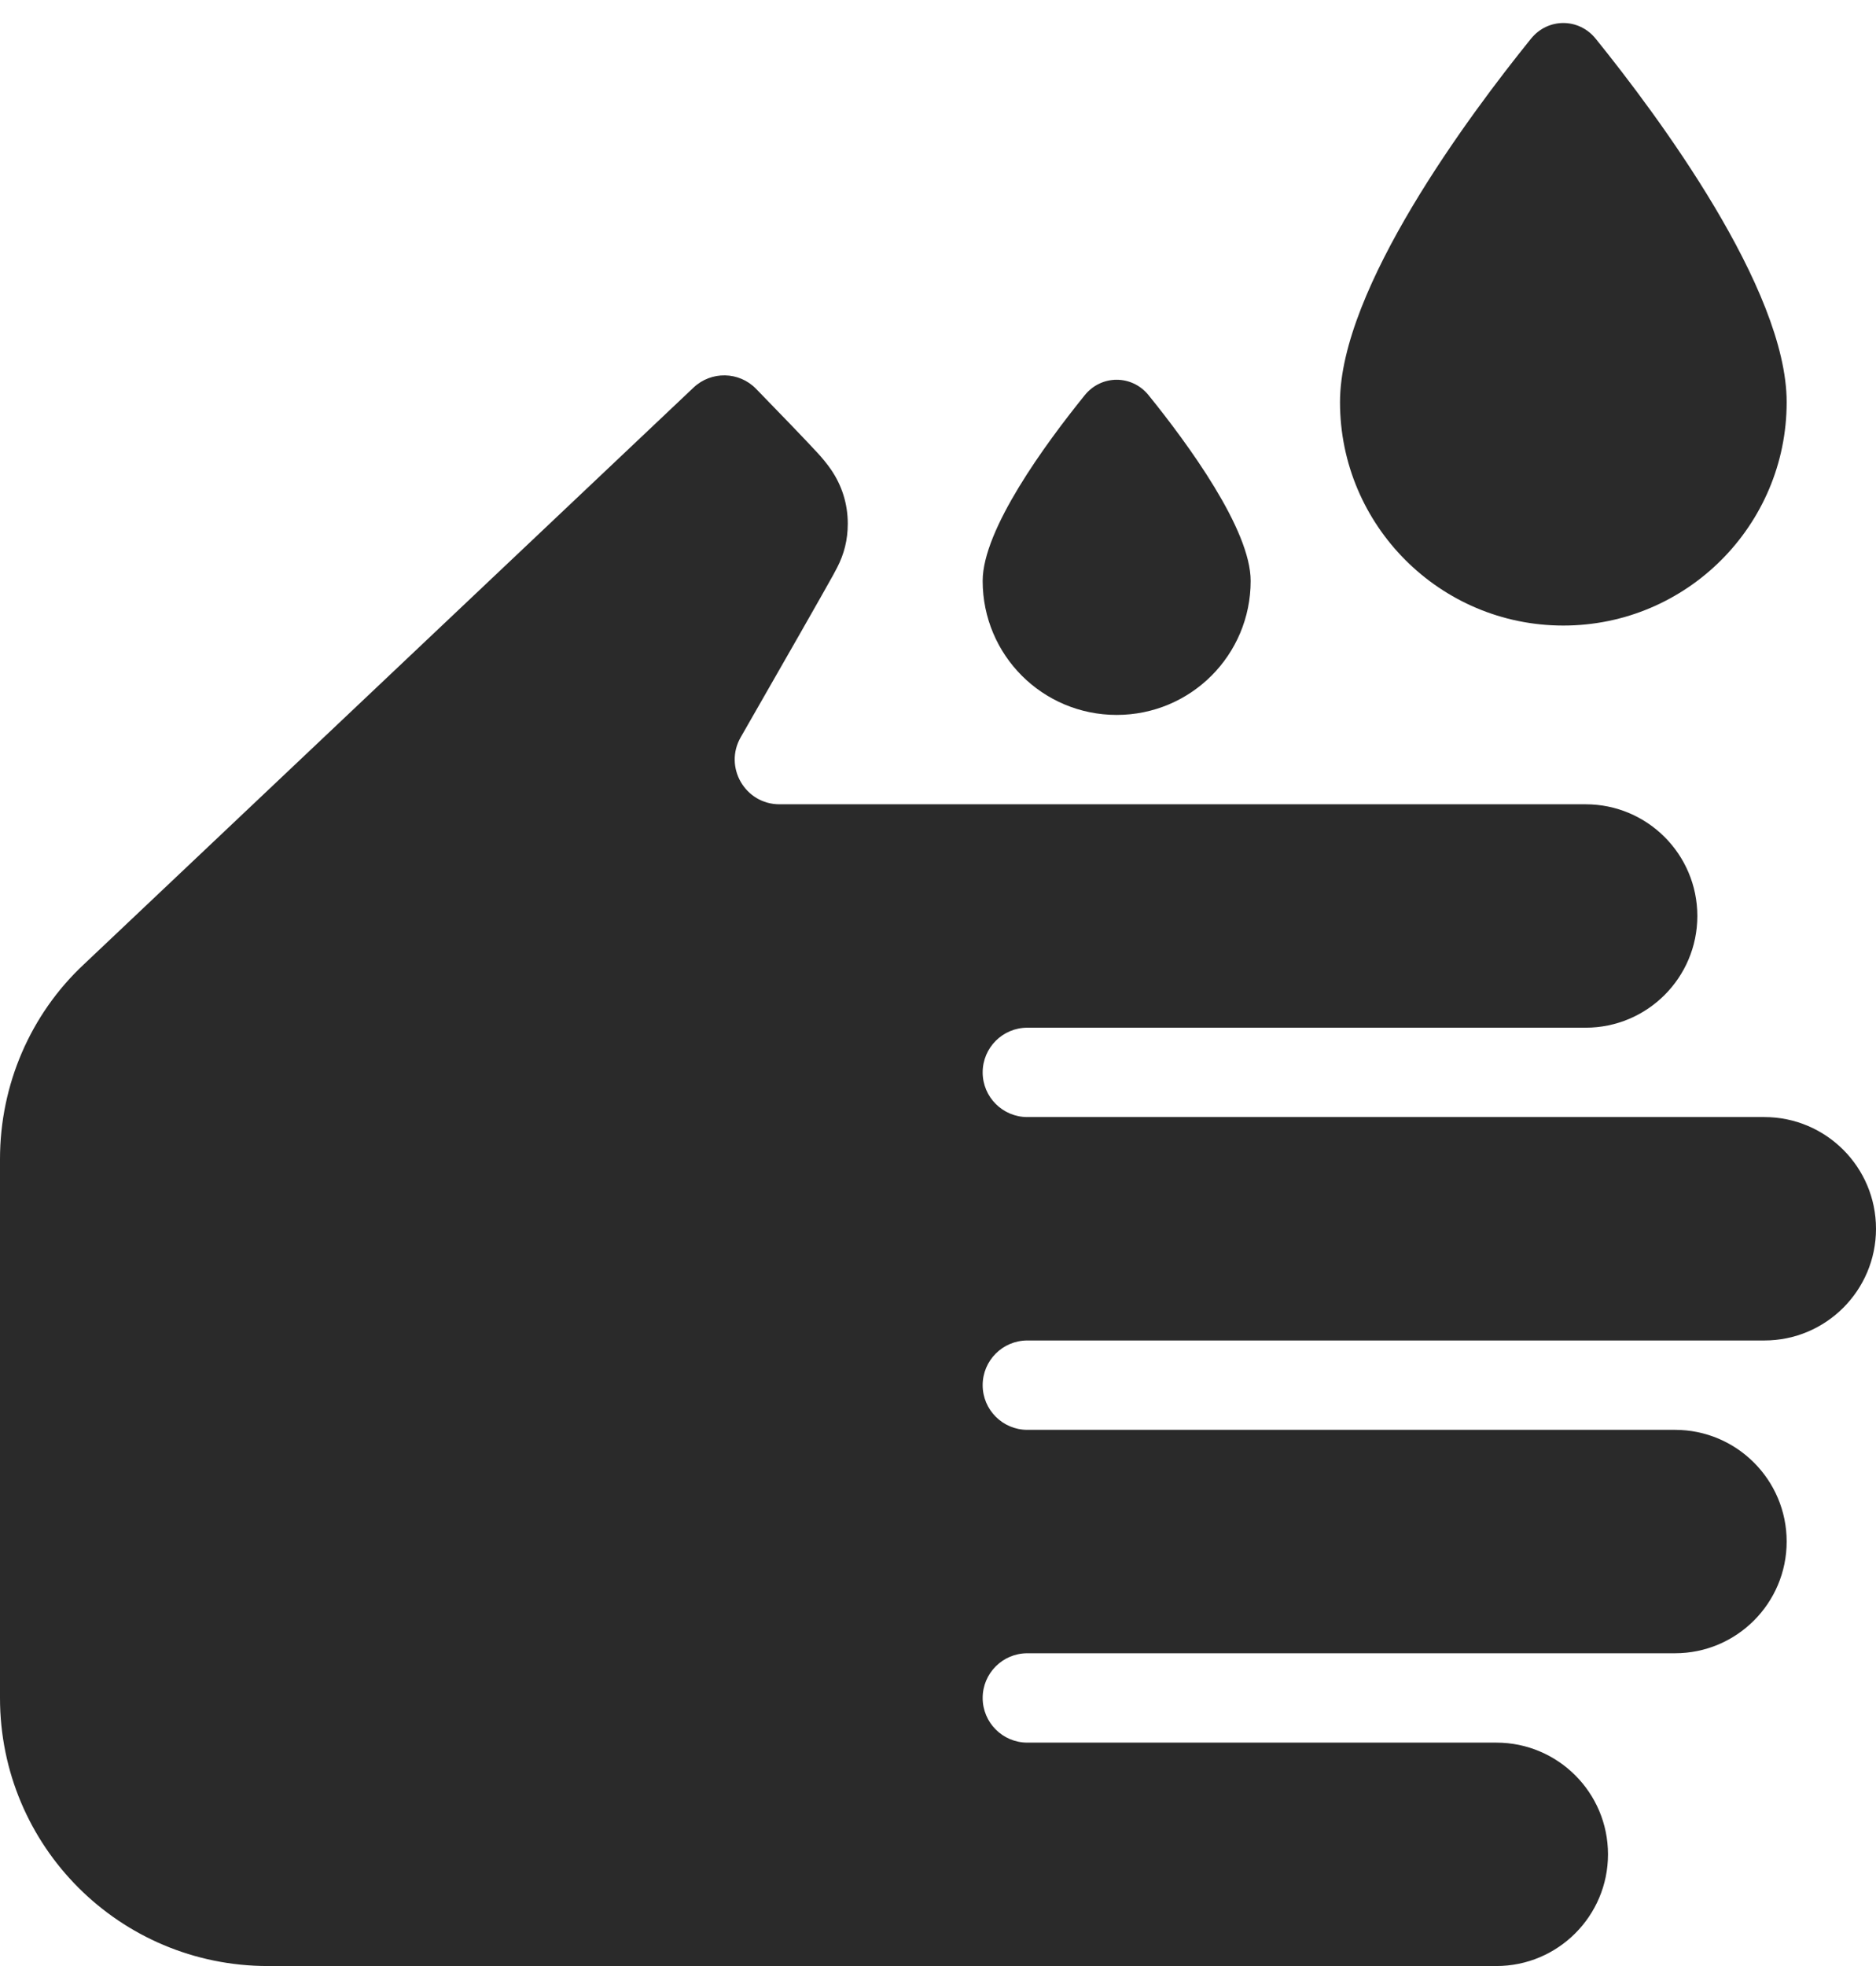 <svg width="42" height="44" viewBox="0 0 42 44" fill="none" xmlns="http://www.w3.org/2000/svg">
<path d="M35 14C37.76 14 40 11.76 40 9C40 6.461 37.11 2.581 35.724 0.866C35.346 0.398 34.654 0.398 34.276 0.866C32.89 2.581 30 6.461 30 9C30 11.76 32.24 14 35 14ZM25 16C26.66 16 28 14.66 28 13C28 11.853 26.602 9.942 25.714 8.844C25.342 8.384 24.658 8.384 24.286 8.844C23.398 9.942 22 11.853 22 13C22 14.66 23.34 16 25 16ZM16.926 8.701C16.546 8.311 15.923 8.3 15.527 8.674L1.88 21.58C0.68 22.7 0 24.28 0 25.94V38C0 41.32 2.68 44 6 44H18.5H22H33.5C34.88 44 36 42.88 36 41.5C36 40.12 34.88 39 33.5 39H23C22.448 39 22 38.552 22 38C22 37.448 22.448 37 23 37H37.5C38.88 37 40 35.88 40 34.5C40 33.12 38.88 32 37.5 32H23C22.448 32 22 31.552 22 31C22 30.448 22.448 30 23 30H39.5C40.88 30 42 28.88 42 27.5C42 26.12 40.88 25 39.5 25H23C22.448 25 22 24.552 22 24C22 23.448 22.448 23 23 23H35.5C36.88 23 38 21.88 38 20.5C38 19.12 36.88 18 35.5 18H17.451C16.681 18 16.2 17.167 16.583 16.5C17.525 14.859 18.446 13.245 18.656 12.864C18.686 12.808 18.716 12.752 18.745 12.696C18.897 12.4 18.98 12.085 18.98 11.72C18.98 11.278 18.85 10.865 18.602 10.505C18.515 10.379 18.413 10.256 18.309 10.142C18.028 9.837 17.413 9.201 16.926 8.701Z" fill="#2A2A2A"/>
</svg>
